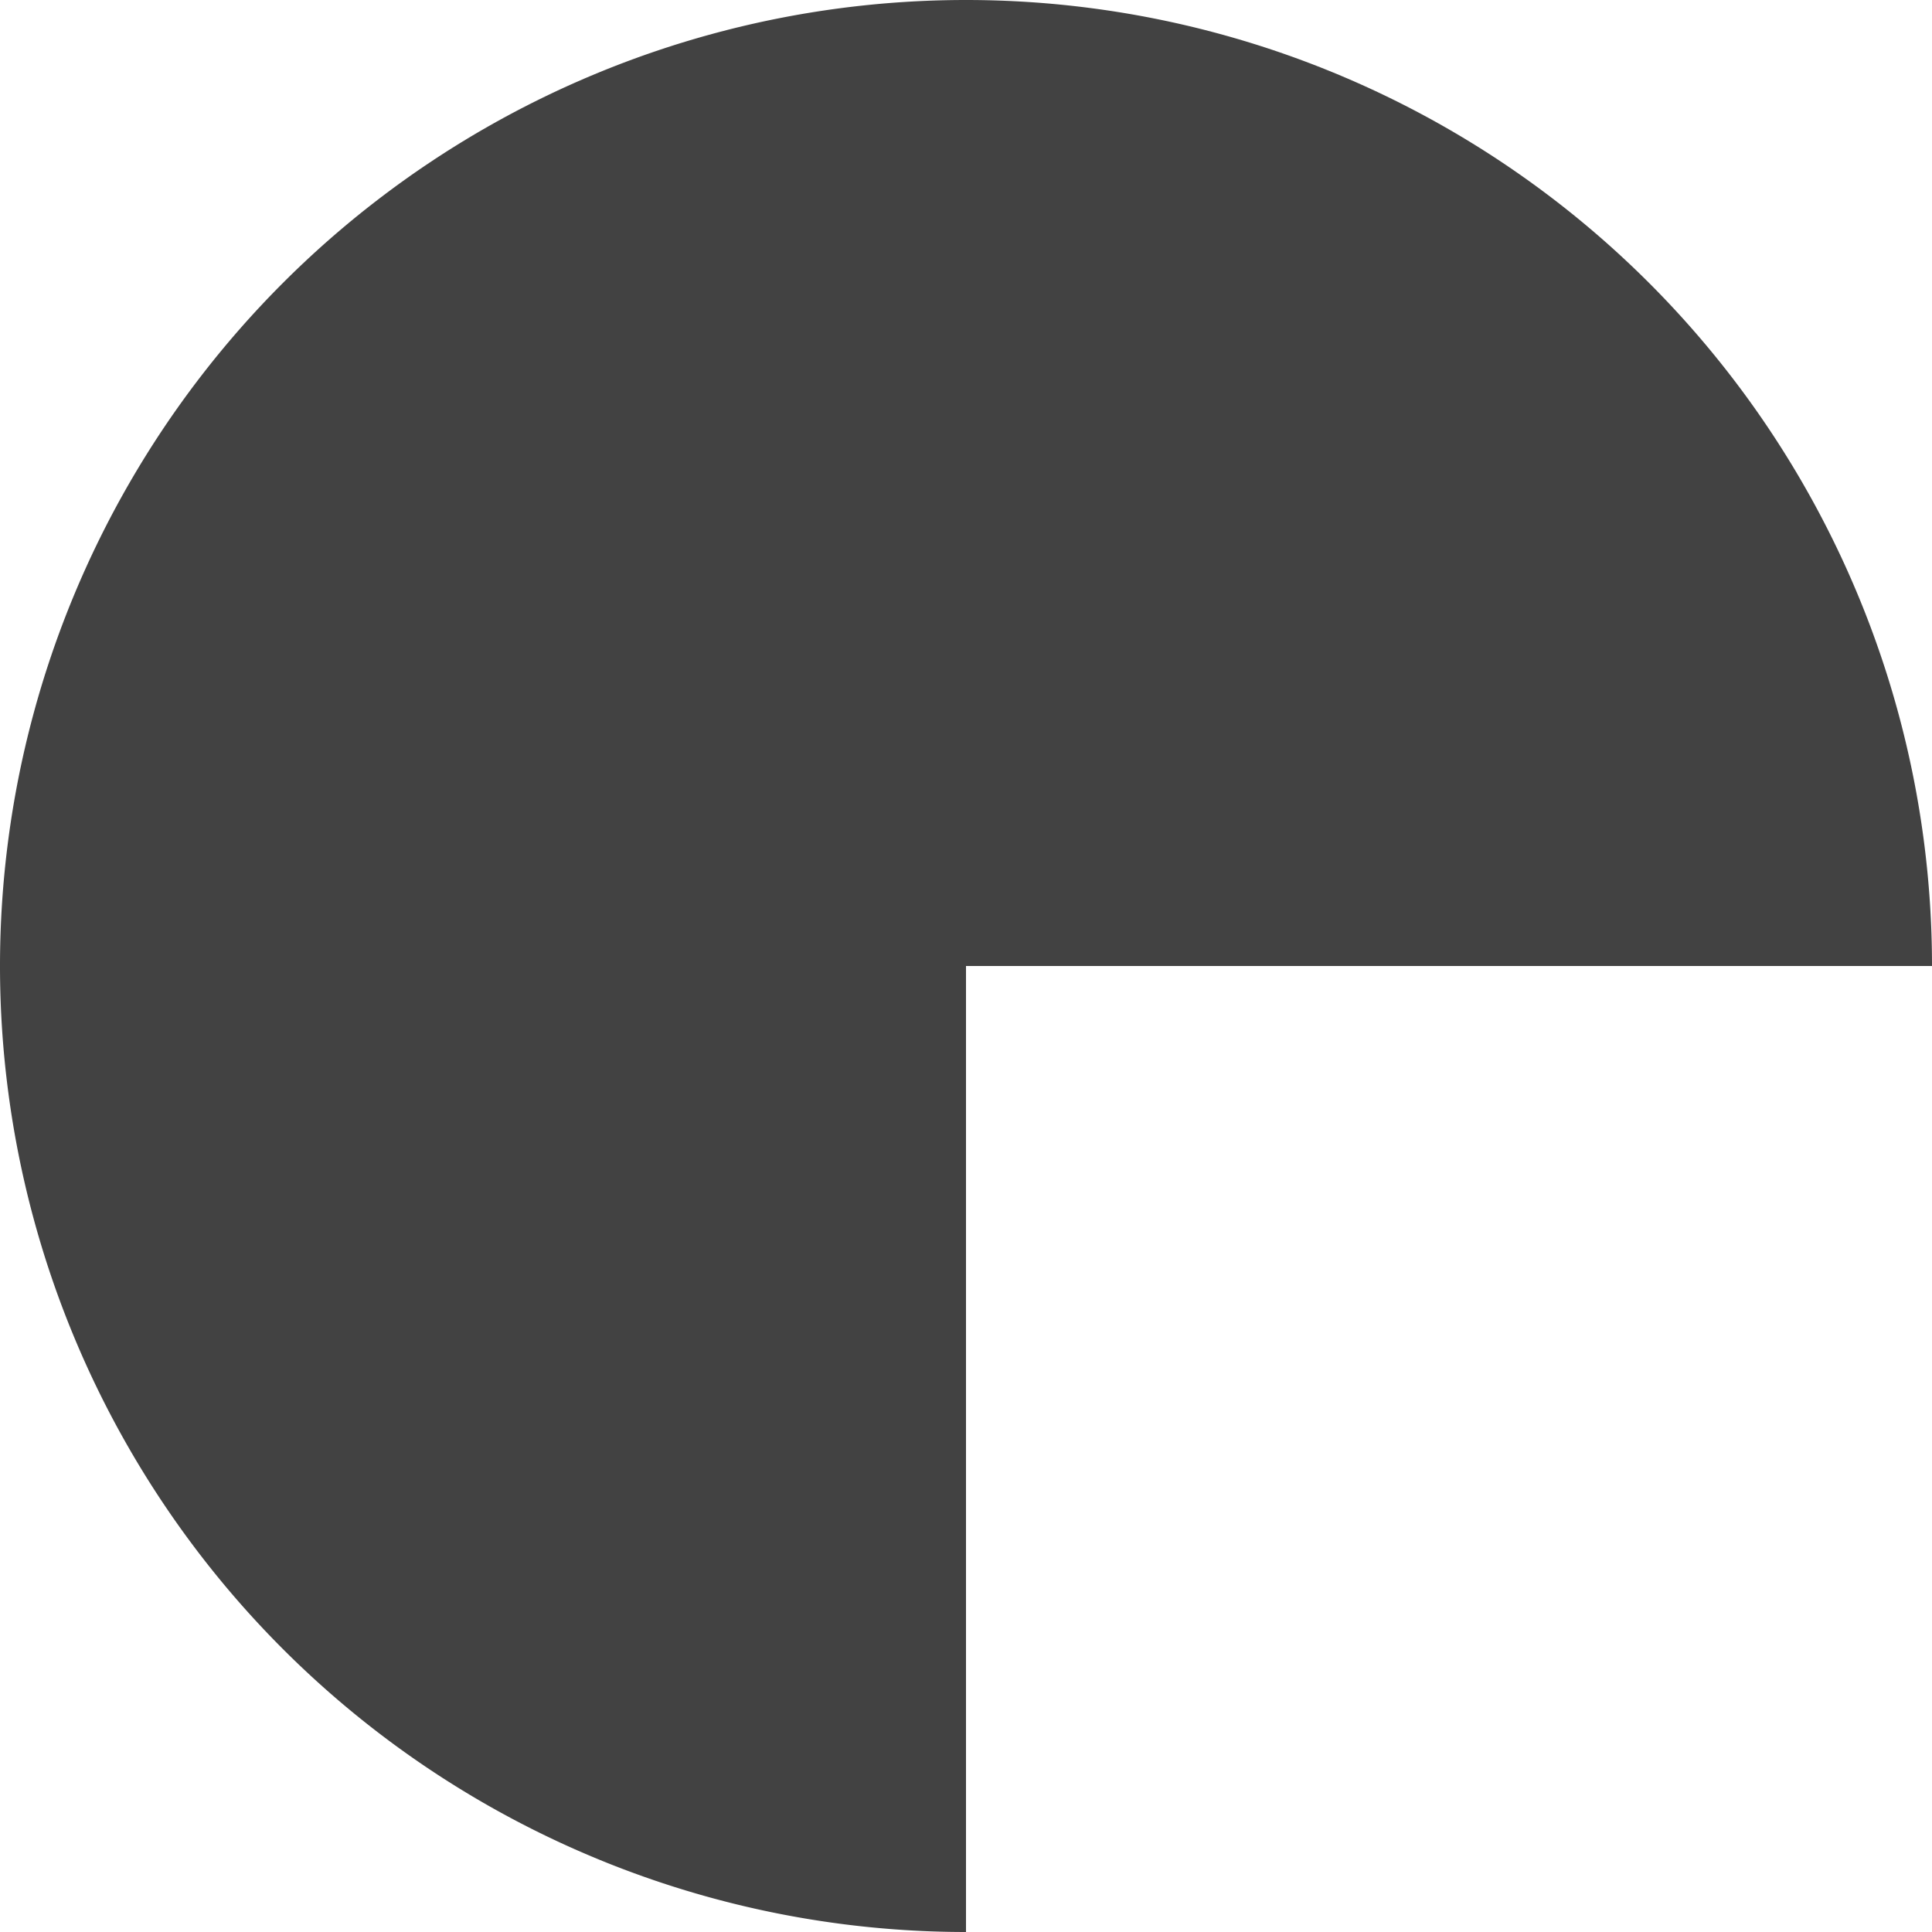 <svg xmlns="http://www.w3.org/2000/svg" width="112" height="112"><path d="M96 40a56 56 0 0 0-56 56 56 56 0 0 0 56 56V96h56a56 56 0 0 0-56-56Z" style="opacity:1;fill-opacity:1;stroke:none;stroke-width:2;stroke-linecap:butt;stroke-linejoin:miter;stroke-miterlimit:4;stroke-dasharray:none;stroke-opacity:1" transform="translate(-40 -40)"/><style>path{fill:#424242}@media (prefers-color-scheme:dark){path{fill:#e0e0e0}}</style></svg>